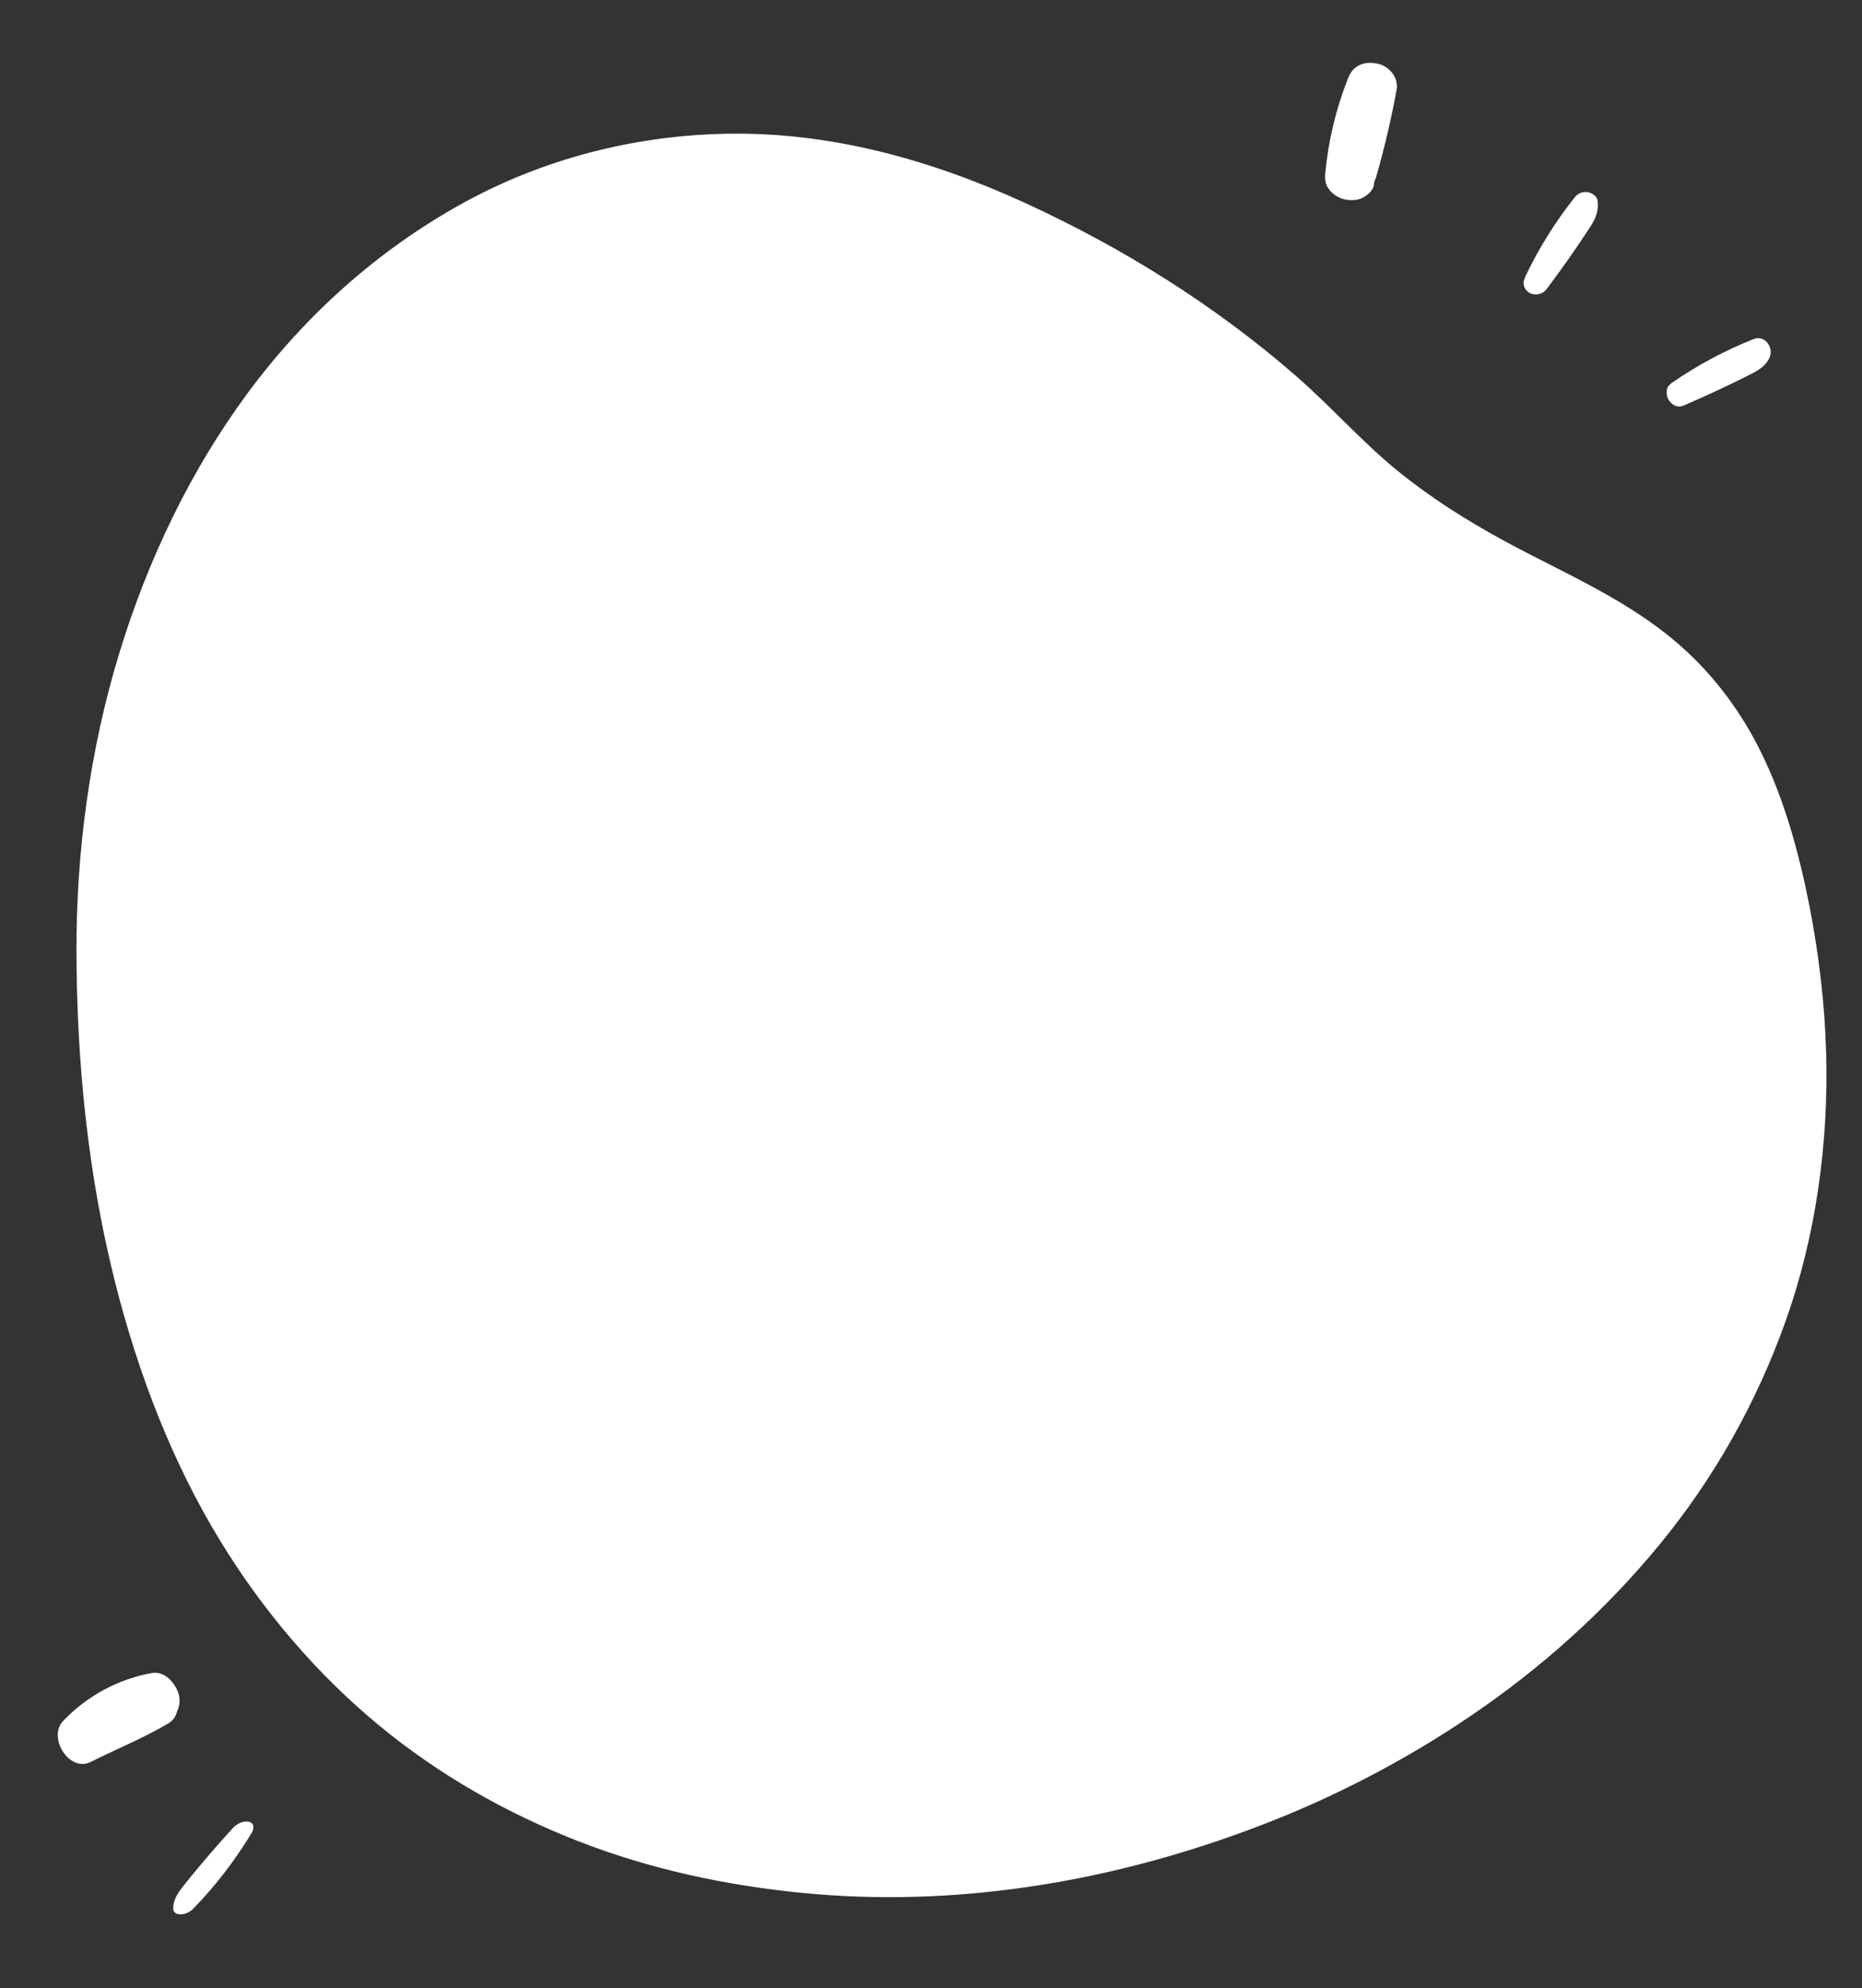 <?xml version="1.0" encoding="UTF-8"?><svg id="_層_1" xmlns="http://www.w3.org/2000/svg" viewBox="0 0 426.09 454.73"><rect x="0" y="0" width="426.09" height="454.73" fill="#333333" stroke="none"/><path d="M417.88,240.79c-.31-11.19-1.65-22.32-3.75-33.24-2.46-12.51-5.87-25-11.46-36.11-4.3-8.57-9.99-16.2-16.64-22.38-12.43-11.56-27.74-17.68-41.97-25.43-8.35-4.55-16.48-9.65-24.06-15.79-8.23-6.66-15.39-14.85-23.41-21.83-18.85-16.41-39.94-29.44-61.78-39.48-21.91-10.07-44.9-16.38-68.53-15.94-21,.38-42.16,5.68-61.15,16.31-18.5,10.35-35.05,24.88-48.49,43.06-12.91,17.47-22.76,37.83-29.38,59.57-6.62,21.72-9.81,44.92-9.76,67.97,.05,25.54,2.64,51.26,8.84,75.79,5.32,21.07,13.09,41.2,24.03,59.11,9.96,16.31,22.33,30.67,36.32,42.22,13.88,11.46,29.36,20.16,45.45,26.45,16.72,6.54,34.11,10.21,51.65,11.92,16.94,1.65,33.9,1.12,50.77-1.29,17.9-2.55,35.46-7.21,52.63-13.68,17.22-6.48,33.95-15.05,49.6-25.7,15.76-10.72,30.41-23.72,43.06-39.13,12.21-14.87,22.08-32.16,28.84-51.22,6.83-19.29,9.77-40.35,9.2-61.19Z" style="fill:#fff;"/><path d="M307.78,45.63c1.4,.26,2.98,.24,4.25-.5,1.06-.62,2.26-1.66,2.39-2.98,.02-.22,.05-.43,.07-.65,.17-.31,.31-.65,.42-1.02,1.89-6.57,3.45-13.23,4.68-19.96,.52-2.83-1.76-5.48-4.51-5.99-1.4-.26-2.98-.24-4.25,.5-1.25,.73-1.86,1.64-2.39,2.98-2.74,6.93-4.48,14.21-5.17,21.63-.13,1.4,0,2.54,.88,3.71,.82,1.1,2.28,2.02,3.63,2.27Z" style="fill:#fff;"/><path d="M350.05,67.02c1.36,.71,3,.27,3.9-.93,2.35-3.13,4.63-6.31,6.84-9.54,1.07-1.57,2.13-3.14,3.16-4.74,1.24-1.92,1.98-3.76,1.6-6.06-.17-1.04-1.48-1.71-2.38-1.81-1.15-.13-2.13,.33-2.84,1.23-4.43,5.57-8.2,11.62-11.26,18.04-.1,.21-.17,.43-.22,.64-.58,1.15,.11,2.6,1.21,3.17Z" style="fill:#fff;"/><path d="M385.24,92.77c3.67-1.57,7.31-3.23,10.91-4.97,1.72-.83,3.44-1.66,5.13-2.55,1.58-.83,3.11-1.95,3.74-3.69,.82-2.23-1.28-4.98-3.66-4.03-6.61,2.62-12.91,5.98-18.76,10.02-.17,.12-.32,.26-.45,.42-1.04,.7-.9,2.55-.32,3.47,.76,1.21,2.03,1.92,3.41,1.33Z" style="fill:#fff;"/><path d="M40.84,387.37c-.79-2.49-3.2-5.22-6.12-4.69-7.74,1.41-14.91,5.29-20.31,11.01-3.54,3.75,1.44,11.79,6.36,9.32,5.92-2.97,12.11-5.46,17.82-8.85,1.06-.63,1.68-1.65,1.96-2.78,.6-1.2,.71-2.71,.29-4.01Z" style="fill:#fff;"/><path d="M57.15,416.76c-1.26-.44-2.91,.34-3.75,1.26-2.67,2.91-5.27,5.88-7.8,8.91-1.23,1.46-2.44,2.94-3.63,4.44-1.23,1.56-2.46,3.29-2.31,5.37,.07,.89,1,1.17,1.75,1.14,1.08-.04,2.13-.58,2.87-1.35,5.09-5.25,9.58-11.1,13.36-17.36,.16-.27,.24-.54,.26-.8,.19-.65,.06-1.32-.75-1.61Z" style="fill:#fff;"/></svg>